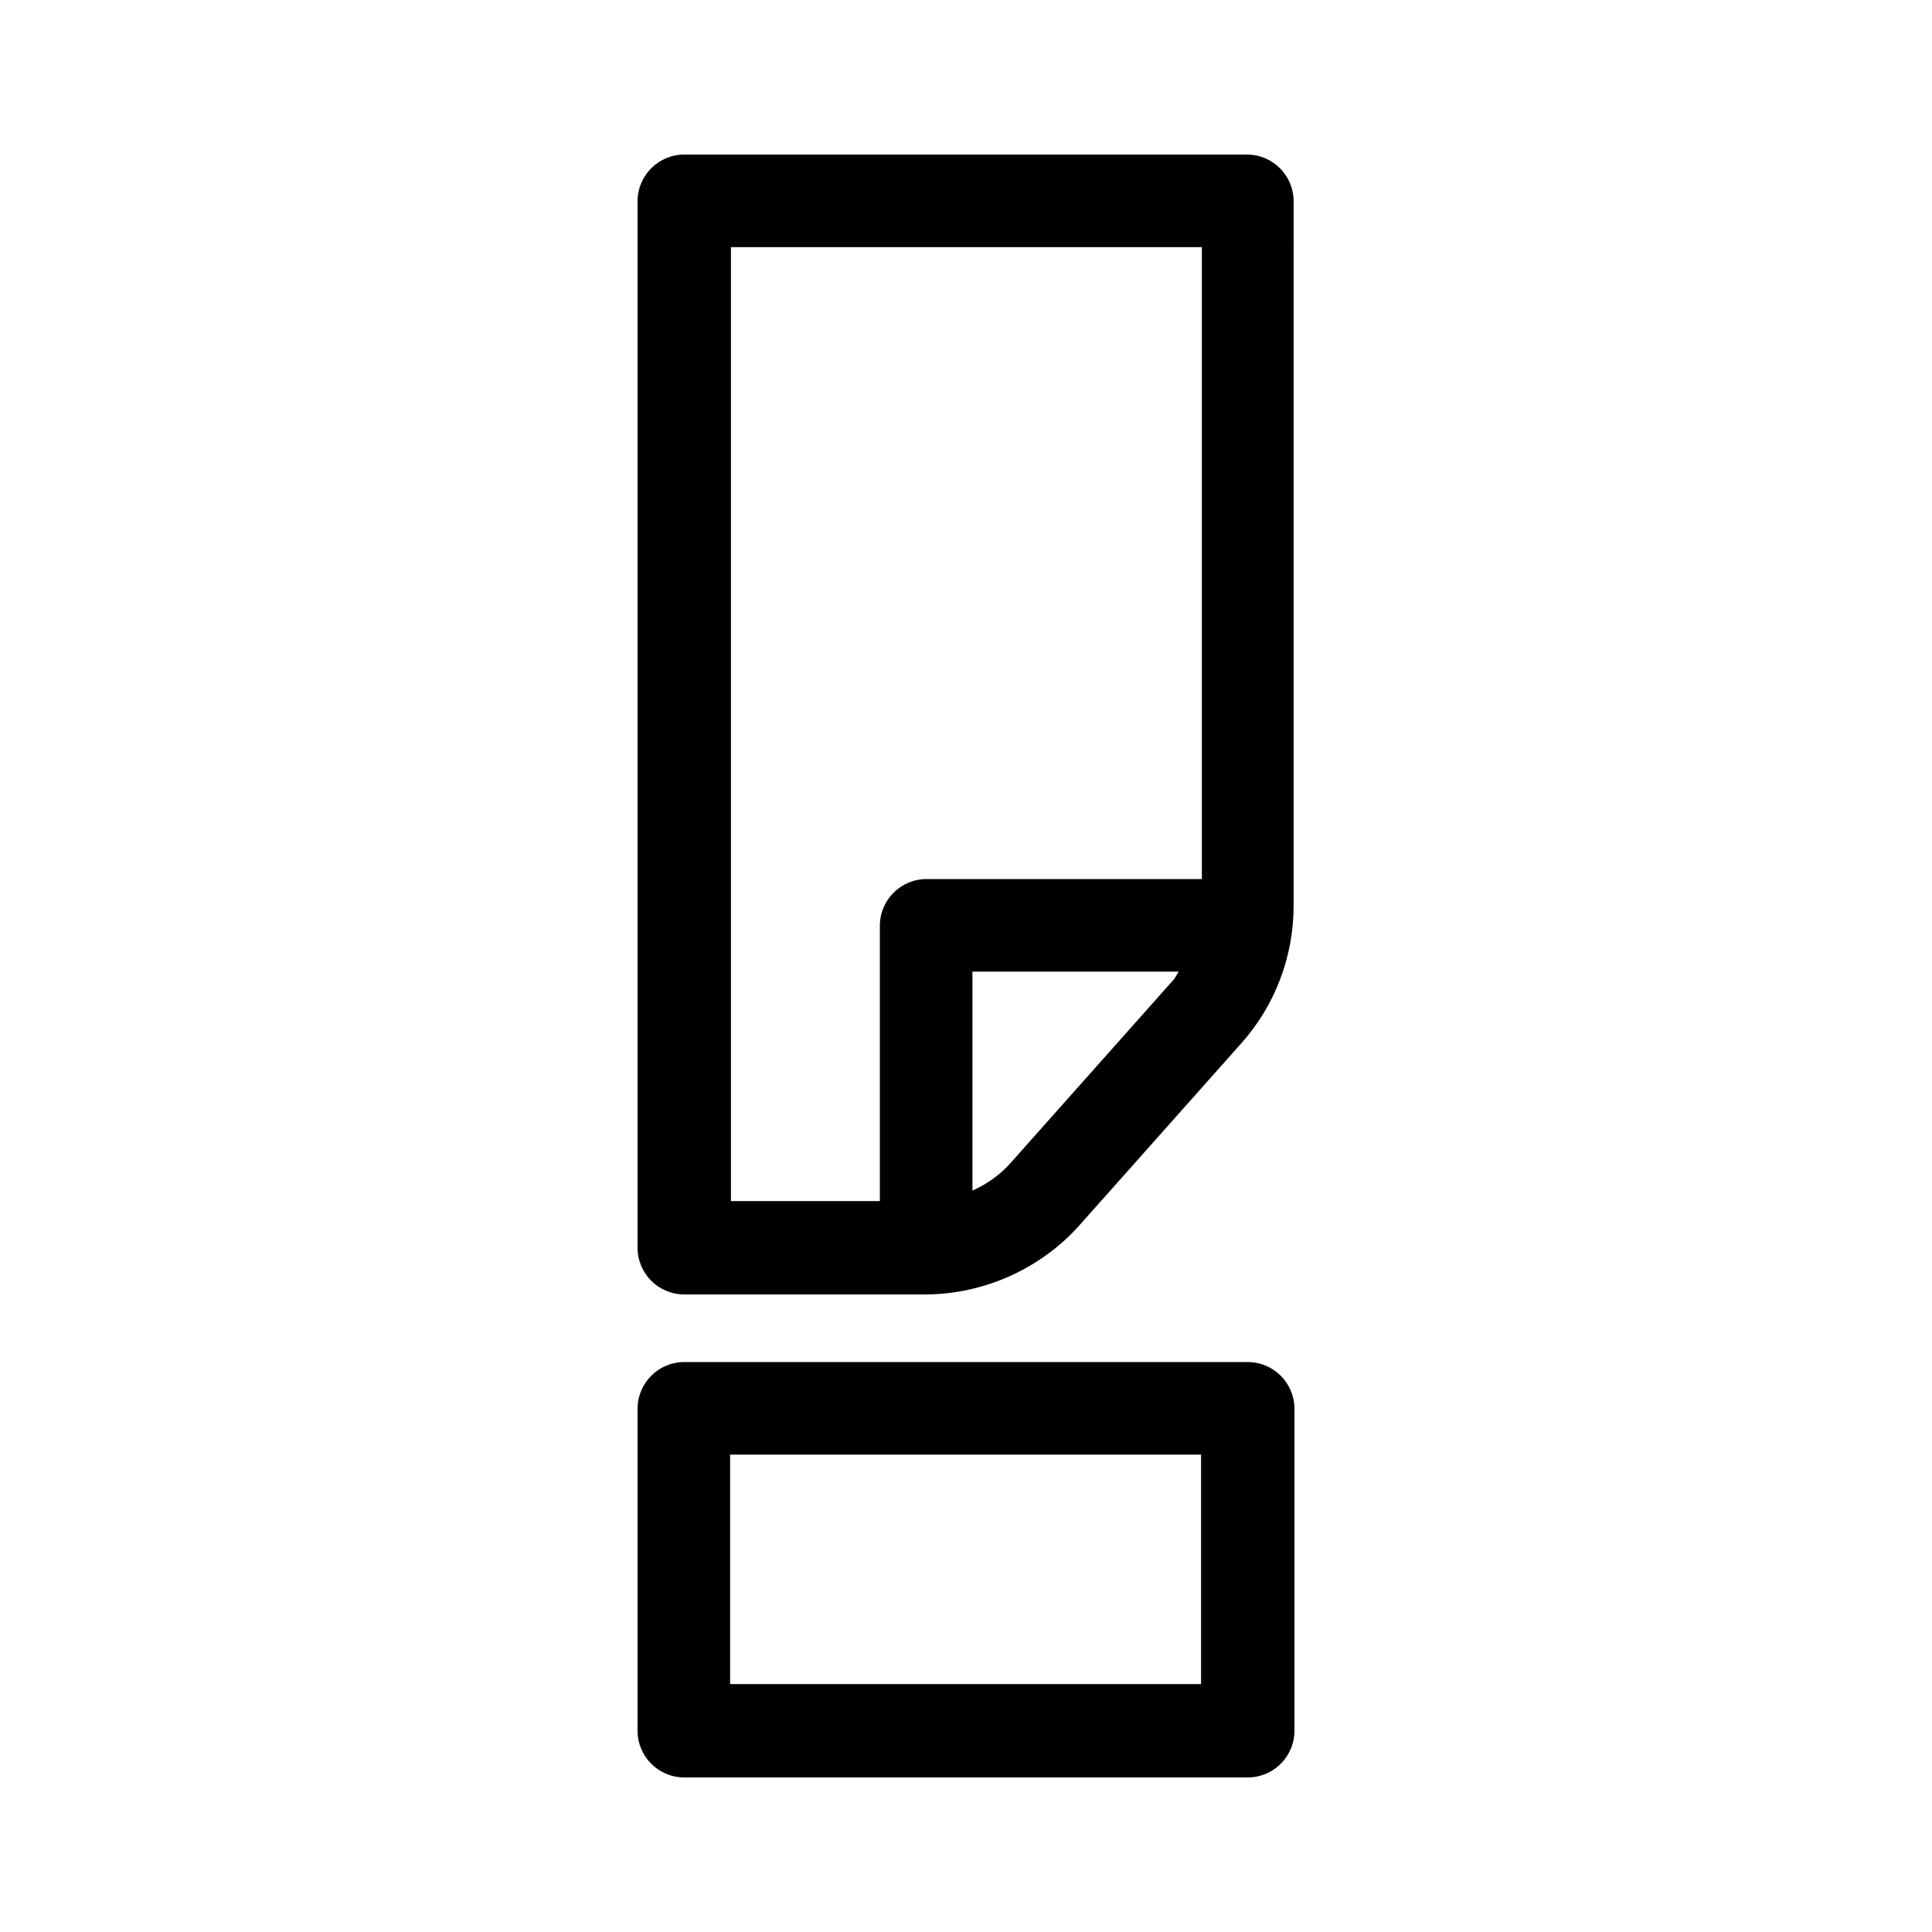 <?xml version="1.0" encoding="UTF-8"?><svg id="b" xmlns="http://www.w3.org/2000/svg" viewBox="0 0 24 24"><defs><style>.d{fill:none;}</style></defs><g id="c"><rect class="d" x="0" y="0" width="24" height="24" transform="translate(24 0) rotate(90)"/><path d="m15.5,1.92h-7c-.32,0-.58.26-.58.58v13c0,.32.26.58.58.58h2.99c.73,0,1.44-.32,1.92-.86l2.01-2.26c.42-.47.65-1.08.65-1.71V2.5c0-.32-.26-.58-.58-.58Zm-6.42,1.15h5.85v7.85h-3.42c-.32,0-.58.26-.58.58v3.42h-1.85V3.08Zm3.48,11.37c-.13.15-.3.27-.48.35v-2.72h2.56s-.04.08-.07.11l-2.01,2.26Z"/><path d="m15.5,16.92h-7c-.32,0-.58.26-.58.58v4c0,.32.26.58.58.58h7c.32,0,.58-.26.58-.58v-4c0-.32-.26-.58-.58-.58Zm-.58,4h-5.85v-2.85h5.85v2.85Z"/></g></svg>